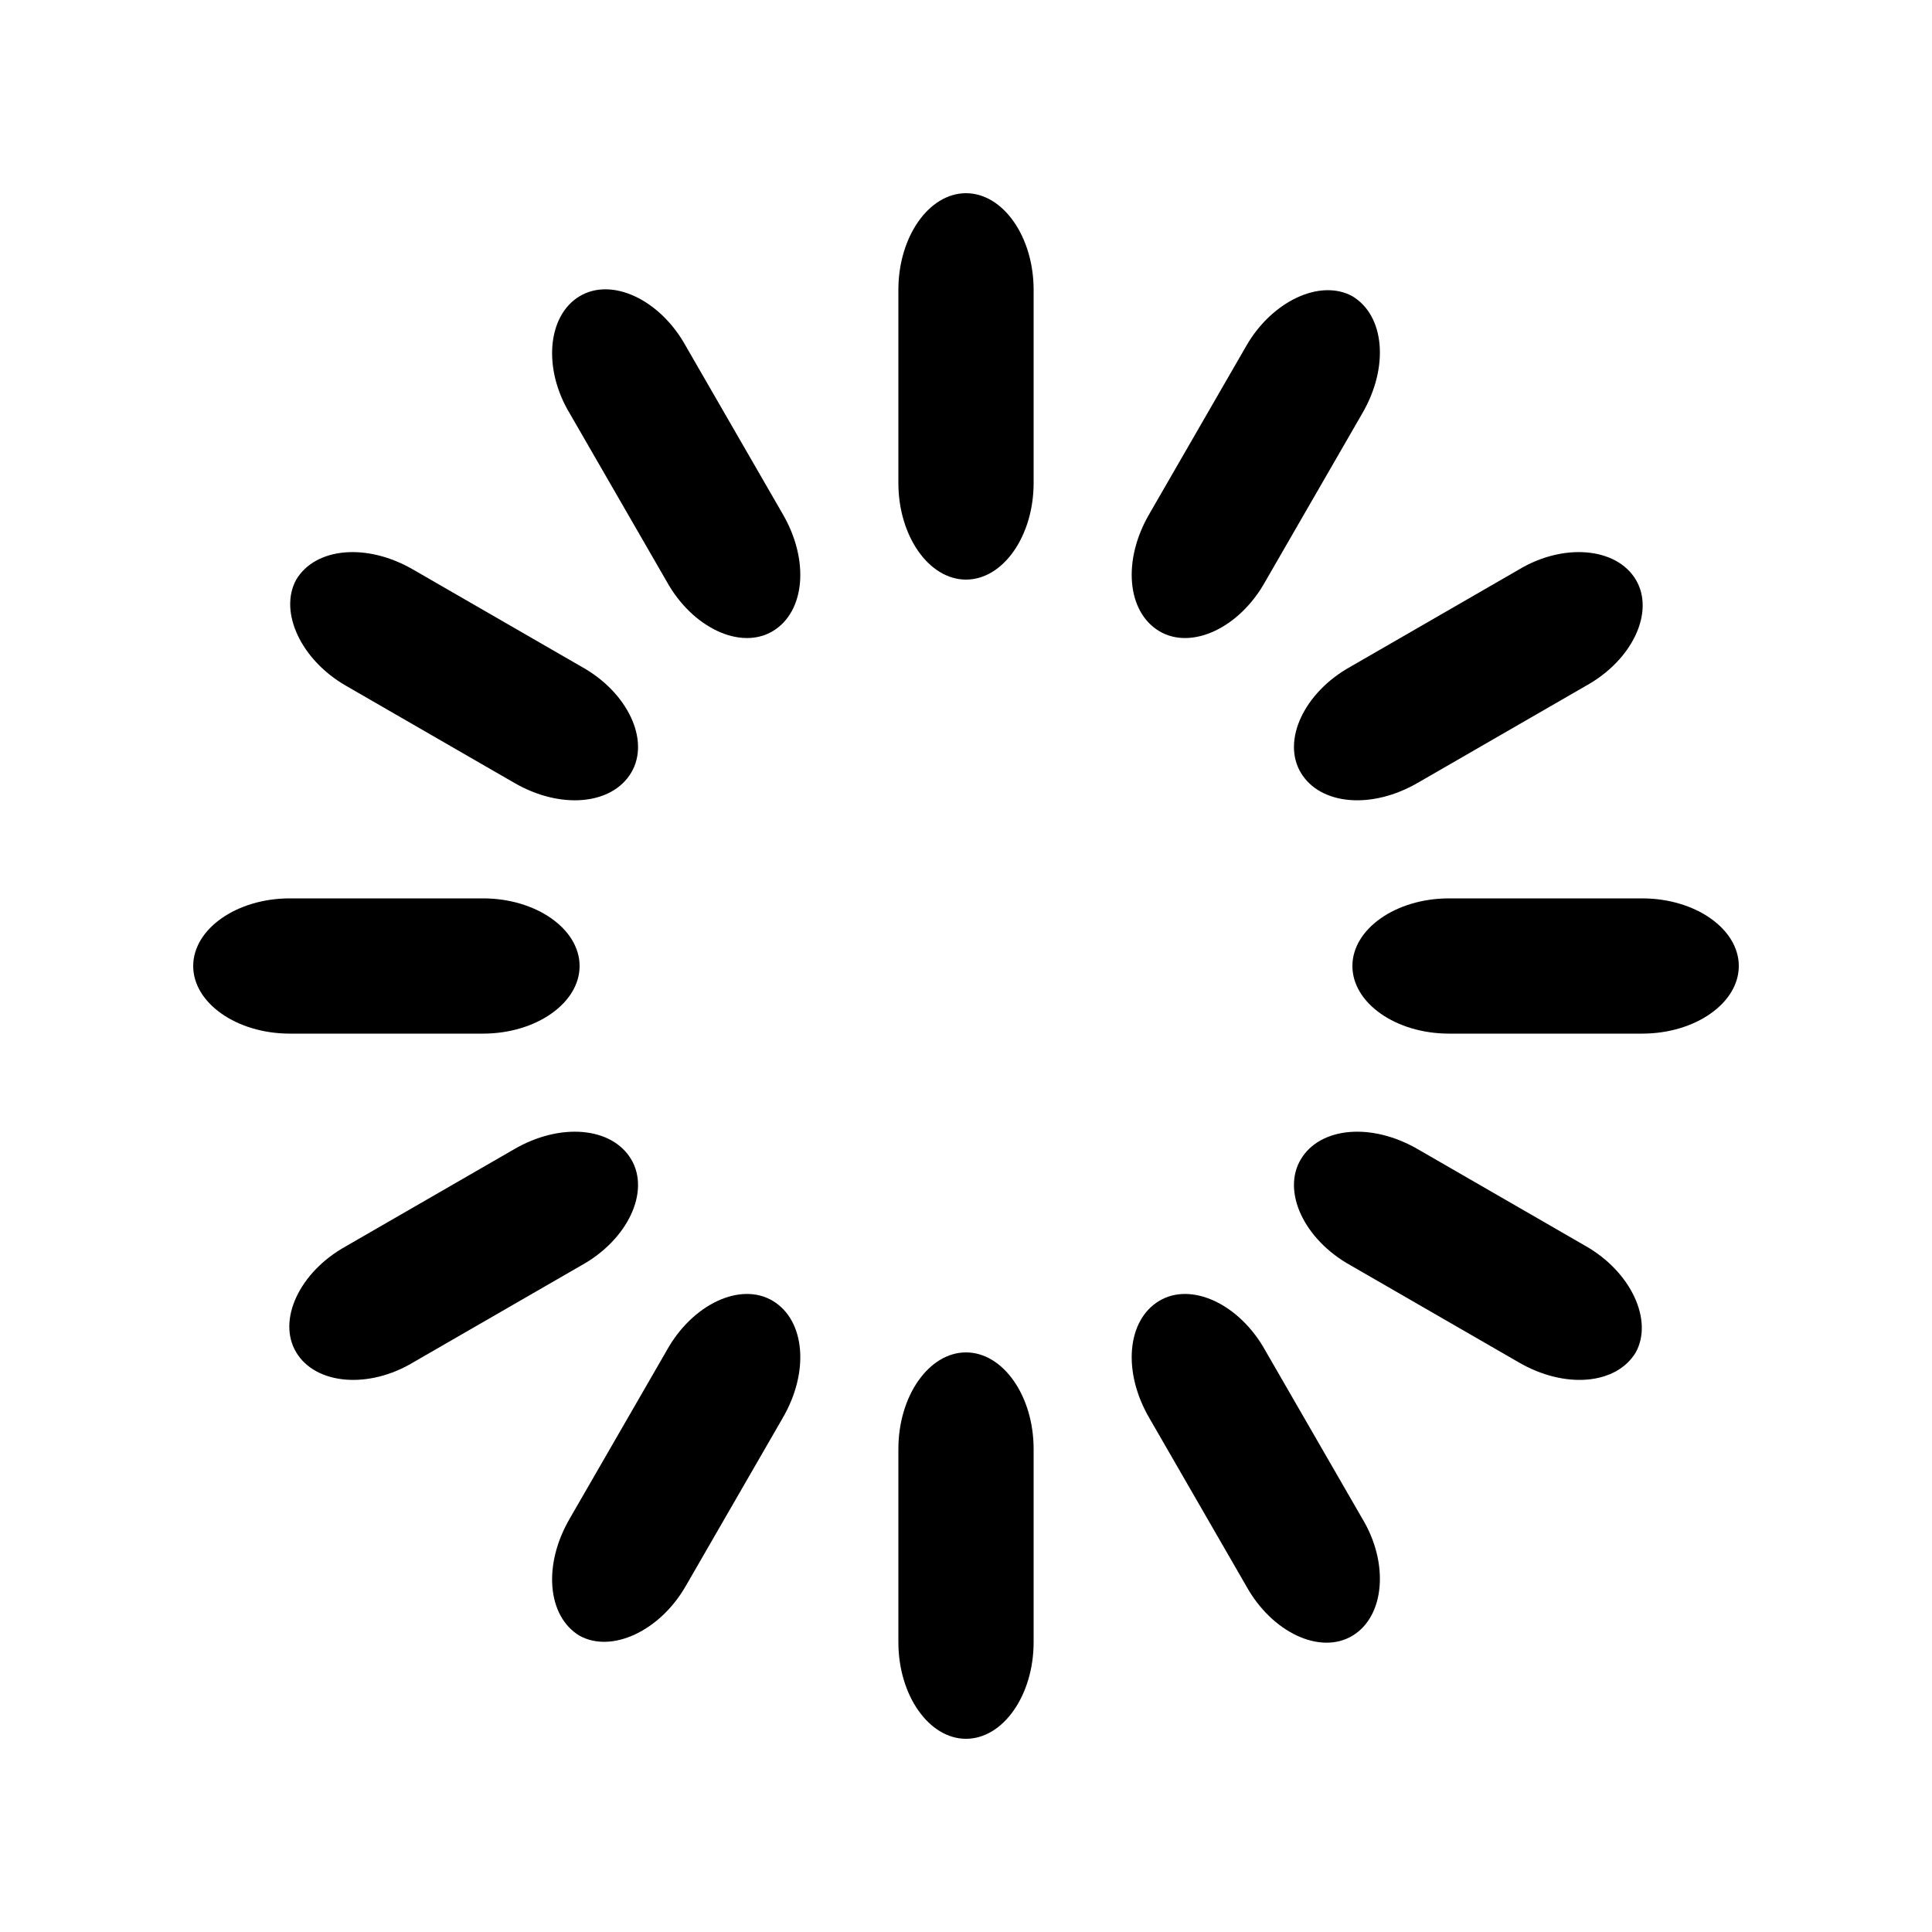 <?xml version="1.0" encoding="utf-8"?>
<!-- Generator: Adobe Illustrator 22.0.1, SVG Export Plug-In . SVG Version: 6.00 Build 0)  -->
<svg version="1.1" id="Layer_1" xmlns="http://www.w3.org/2000/svg" xmlns:xlink="http://www.w3.org/1999/xlink" x="0px" y="0px"
	 width="120px" height="120px" viewBox="0 0 120 120" style="enable-background:new 0 0 120 120;" xml:space="preserve">
<style type="text/css">
	.st0{fill:none;}
</style>
<rect y="0" class="st0" width="120" height="120"/>
<path d="M60,12L60,12c2.3,0,4.2,2.7,4.2,6v12c0,3.3-1.9,6-4.2,6l0,0c-2.3,0-4.2-2.7-4.2-6V18C55.8,14.7,57.7,12,60,12z">
<animate  accumulate="none" additive="replace" attributeName="opacity" begin="0s" calcMode="linear" dur="1s" fill="remove" from="1" repeatCount="indefinite" restart="always" to="0">
		</animate>
</path>
<path d="M84,18.4L84,18.4c2,1.2,2.3,4.4,0.6,7.3l-6,10.4C77,39,74,40.4,72,39.2l0,0c-2-1.2-2.3-4.4-0.6-7.3l6-10.4
	C79,18.7,82,17.3,84,18.4z">
<animate  accumulate="none" additive="replace" attributeName="opacity" begin="0.083s" calcMode="linear" dur="1s" fill="remove" from="1" repeatCount="indefinite" restart="always" to="0">
		</animate>
</path>
<path d="M101.6,36L101.6,36c1.2,2-0.2,5-3.1,6.6l-10.4,6c-2.9,1.7-6.1,1.4-7.3-0.6l0,0c-1.2-2,0.2-5,3.1-6.6l10.4-6
	C97.1,33.7,100.4,34,101.6,36z">
<animate  accumulate="none" additive="replace" attributeName="opacity" begin="0.167s" calcMode="linear" dur="1s" fill="remove" from="1" repeatCount="indefinite" restart="always" to="0">
		</animate>
</path>
<path d="M108,60L108,60c0,2.3-2.7,4.2-6,4.2H90c-3.3,0-6-1.9-6-4.2l0,0c0-2.3,2.7-4.2,6-4.2h12C105.3,55.8,108,57.7,108,60z">
<animate  accumulate="none" additive="replace" attributeName="opacity" begin="0.25s" calcMode="linear" dur="1s" fill="remove" from="1" repeatCount="indefinite" restart="always" to="0">
		</animate>
</path>
<path d="M101.6,84L101.6,84c-1.2,2-4.4,2.3-7.3,0.6l-10.4-6C81,77,79.6,74,80.8,72l0,0c1.2-2,4.4-2.3,7.3-0.6l10.4,6
	C101.3,79,102.7,82,101.6,84z">
<animate  accumulate="none" additive="replace" attributeName="opacity" begin="0.333s" calcMode="linear" dur="1s" fill="remove" from="1" repeatCount="indefinite" restart="always" to="0">
		</animate>
</path>
<path d="M84,101.6L84,101.6c-2,1.2-5-0.2-6.6-3.1l-6-10.4c-1.7-2.9-1.4-6.1,0.6-7.3l0,0c2-1.2,5,0.2,6.6,3.1l6,10.4
	C86.3,97.1,86,100.4,84,101.6z">
<animate  accumulate="none" additive="replace" attributeName="opacity" begin="0.417s" calcMode="linear" dur="1s" fill="remove" from="1" repeatCount="indefinite" restart="always" to="0">
		</animate>
</path>
<path d="M60,108L60,108c-2.3,0-4.2-2.7-4.2-6V90c0-3.3,1.9-6,4.2-6l0,0c2.3,0,4.2,2.7,4.2,6v12C64.2,105.3,62.3,108,60,108z">
<animate  accumulate="none" additive="replace" attributeName="opacity" begin="0.5s" calcMode="linear" dur="1s" fill="remove" from="1" repeatCount="indefinite" restart="always" to="0">
		</animate>
</path>
<path d="M36,101.6L36,101.6c-2-1.2-2.3-4.4-0.6-7.3l6-10.4C43,81,46,79.6,48,80.8l0,0c2,1.2,2.3,4.4,0.6,7.3l-6,10.4
	C41,101.3,38,102.7,36,101.6z">
<animate  accumulate="none" additive="replace" attributeName="opacity" begin="0.583s" calcMode="linear" dur="1s" fill="remove" from="1" repeatCount="indefinite" restart="always" to="0">
		</animate>
</path>
<path d="M18.4,84L18.4,84c-1.2-2,0.2-5,3.1-6.6l10.4-6c2.9-1.7,6.1-1.4,7.3,0.6l0,0c1.2,2-0.2,5-3.1,6.6l-10.4,6
	C22.9,86.3,19.6,86,18.4,84z">
<animate  accumulate="none" additive="replace" attributeName="opacity" begin="0.667s" calcMode="linear" dur="1s" fill="remove" from="1" repeatCount="indefinite" restart="always" to="0">
		</animate>
</path>
<path d="M12,60L12,60c0-2.3,2.7-4.2,6-4.2h12c3.3,0,6,1.9,6,4.2l0,0c0,2.3-2.7,4.2-6,4.2H18C14.7,64.2,12,62.3,12,60z">
<animate  accumulate="none" additive="replace" attributeName="opacity" begin="0.75s" calcMode="linear" dur="1s" fill="remove" from="1" repeatCount="indefinite" restart="always" to="0">
		</animate>
</path>
<path d="M18.4,36L18.4,36c1.2-2,4.4-2.3,7.3-0.6l10.4,6C39,43,40.4,46,39.2,48l0,0c-1.2,2-4.4,2.3-7.3,0.6l-10.4-6
	C18.7,41,17.3,38,18.4,36z">
<animate  accumulate="none" additive="replace" attributeName="opacity" begin="0.833s" calcMode="linear" dur="1s" fill="remove" from="1" repeatCount="indefinite" restart="always" to="0">
		</animate>
</path>
<path d="M36,18.4L36,18.4c2-1.2,5,0.2,6.6,3.1l6,10.4c1.7,2.9,1.4,6.1-0.6,7.3l0,0c-2,1.2-5-0.2-6.6-3.1l-6-10.4
	C33.7,22.9,34,19.6,36,18.4z">
<animate  accumulate="none" additive="replace" attributeName="opacity" begin="0.917s" calcMode="linear" dur="1s" fill="remove" from="1" repeatCount="indefinite" restart="always" to="0">
		</animate>
</path>
</svg>
